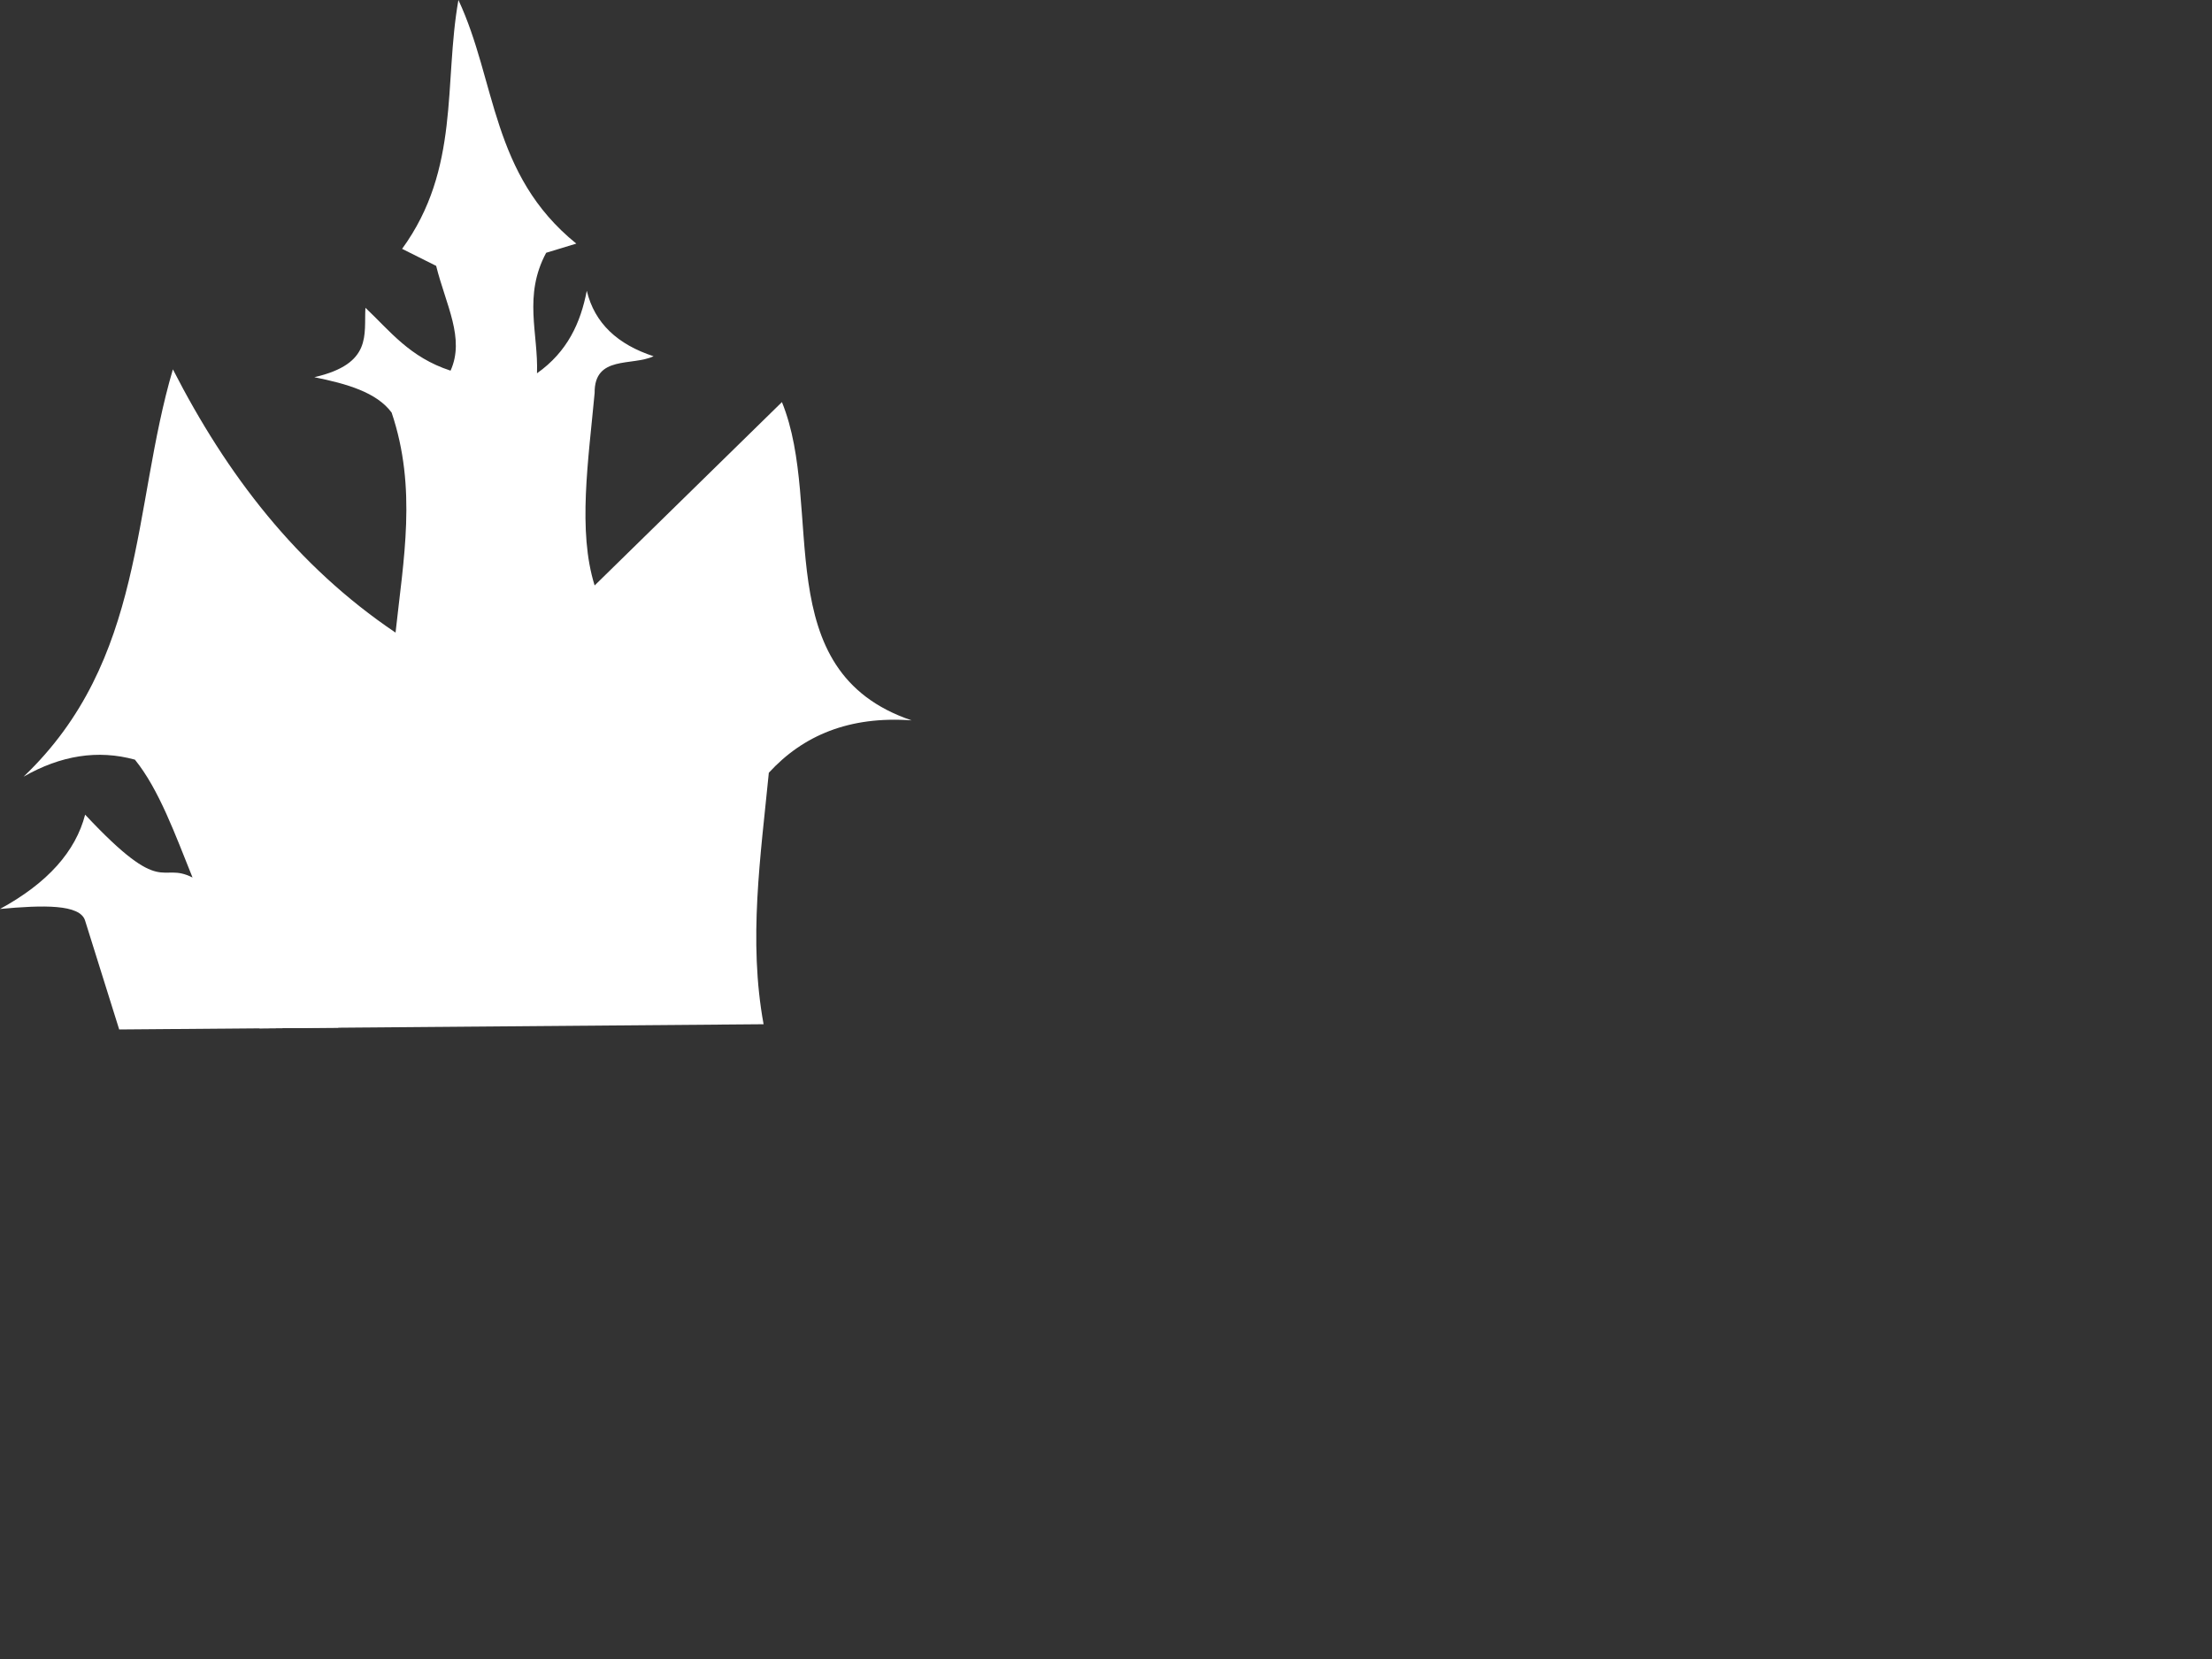 <?xml version="1.0"?><svg width="640" height="480" xmlns="http://www.w3.org/2000/svg">
 <rect width="100%" height="100%" fill="#333333" stroke="none"/>
 <g>
  <title>Layer 1</title>
  <g id="layer1">
   <g id="g3622">
    <path fill="#ffffff" d="m34.485,297.857l186.445,-1.516c-4.453,-24.253 -0.87,-48.506 1.516,-72.759c9.921,-10.823 23.304,-16.455 41.306,-15.158c-42.085,-14.262 -25.011,-61.39 -37.516,-92.086l-54.19,53.053c-4.939,-15.746 -1.814,-36.101 0,-55.706c-0.11,-10.987 10.888,-7.692 17.053,-10.611c-10.35,-3.385 -17.059,-9.501 -19.327,-18.948c-1.782,9.252 -5.576,17.641 -14.4,23.874c0.408,-11.553 -4.03,-22.414 2.653,-34.864l8.716,-2.653c-24.665,-19.949 -23.085,-46.897 -34.106,-70.485c-4.283,24.082 0.572,48.818 -16.295,72.001l9.853,4.926c2.83,11.365 8.389,20.966 4.168,30.316c-11.871,-3.867 -17.506,-11.475 -24.632,-18.19c-0.455,7.747 2.099,16.202 -14.779,20.085c9.344,1.897 18.003,4.343 22.358,10.232c7.406,21.924 3.393,42.706 1.137,63.664c-28.665,-19.305 -48.868,-45.77 -64.422,-76.17c-11.803,39.984 -7.9,84.197 -43.201,117.854c10.737,-6.147 21.474,-7.874 32.211,-4.926c6.955,8.575 11.656,21.656 16.674,34.106c-9.517,-4.83 -8.122,6.345 -31.074,-18.19c-2.757,10.582 -10.759,19.734 -24.632,27.285c12.393,-1.145 23.219,-1.434 24.632,3.411l9.853,31.453z" id="path2830"/>
    <path fill="#ffffff" d="m75.092,297.542l-4.244,-62.167l31.265,0l-4.244,61.955" id="path3604"/>
    <path fill="#ffffff" d="m125.2,218.494l25.188,0l0,47.429l-27.6,0l2.412,-47.429z" id="path3606"/>
    <path fill="#ffffff" d="m165.93,224.121l29.208,0l-2.412,46.089l-25.724,0l-1.072,-46.089z" id="path3608"/>
    <path fill="#ffffff" d="m59.918,212.988l21.252,-2.812l-3.195,-28.229c0,0 -5.94,-11.593 -11.215,-11.22c-6.363,0.45 -11.49,15.305 -11.49,15.305l4.648,26.955z" id="path3610"/>
    <path fill="#ffffff" d="m199.071,169.284c0,0 2.632,-9.291 6.388,-9.285c4.815,0.007 8.15,11.926 8.15,11.926l-2.037,26.462l-16.785,-1.805l4.283,-27.298z" id="path3612"/>
    <path fill="#ffffff" d="m129.756,122.296l9.647,0l-2.68,38.586l-10.182,0l3.216,-38.586z" id="path3614"/>
    <path fill="#ffffff" d="m147.977,125.511l0.536,34.299l10.718,-0.536l-1.608,-39.122l-9.647,5.359z" id="path3616"/>
    <path fill="#ffffff" d="m135.115,53.698l-1.608,19.293l17.149,0l-5.359,-19.293l-10.182,0z" id="path3618"/>
   </g>
  </g>
 </g>
</svg>